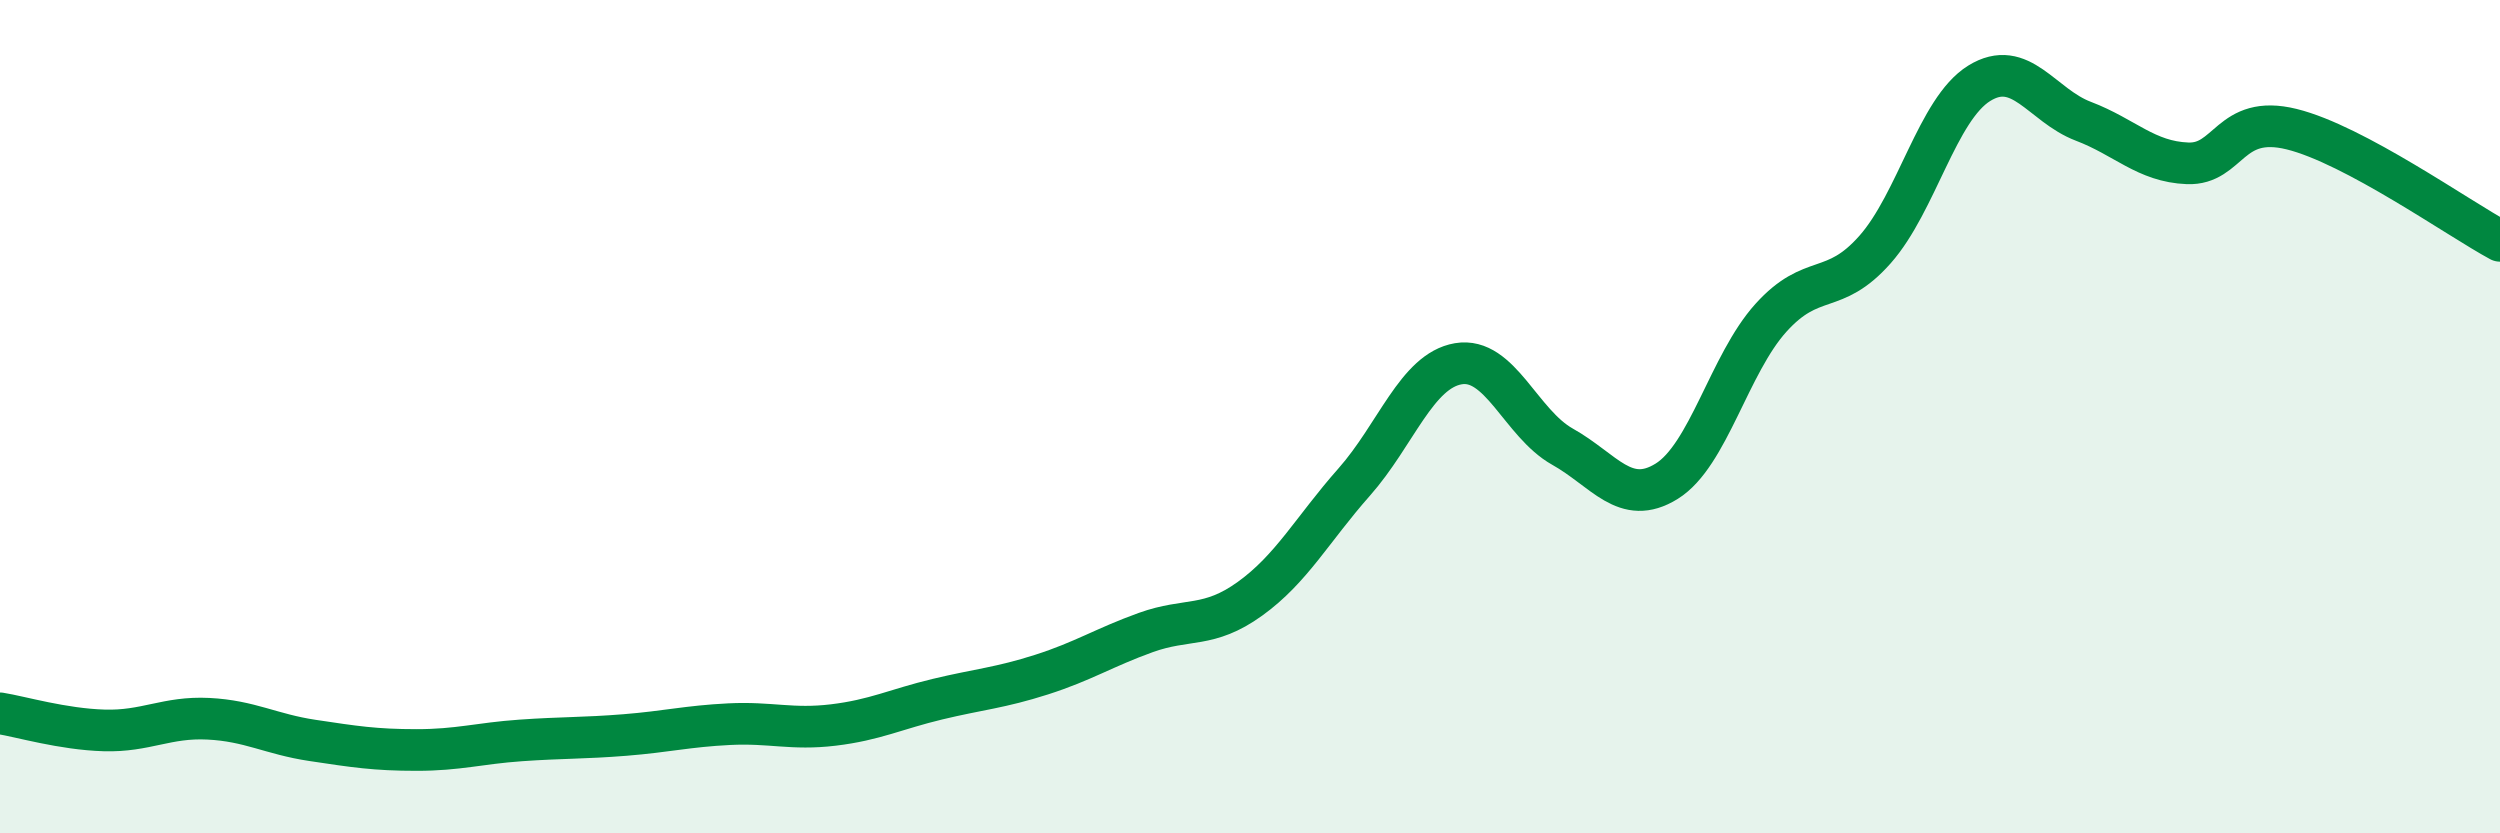
    <svg width="60" height="20" viewBox="0 0 60 20" xmlns="http://www.w3.org/2000/svg">
      <path
        d="M 0,17.12 C 0.5,17.2 1.5,17.5 2.5,17.53 C 3.5,17.56 4,17.2 5,17.25 C 6,17.3 6.5,17.62 7.5,17.77 C 8.5,17.92 9,18 10,18 C 11,18 11.5,17.84 12.5,17.77 C 13.5,17.7 14,17.72 15,17.64 C 16,17.56 16.5,17.43 17.5,17.38 C 18.5,17.33 19,17.52 20,17.4 C 21,17.28 21.5,17.02 22.5,16.78 C 23.5,16.54 24,16.51 25,16.19 C 26,15.87 26.5,15.54 27.5,15.18 C 28.5,14.82 29,15.09 30,14.37 C 31,13.65 31.5,12.7 32.5,11.57 C 33.5,10.44 34,8.9 35,8.73 C 36,8.56 36.5,10.16 37.5,10.72 C 38.5,11.28 39,12.17 40,11.55 C 41,10.93 41.5,8.74 42.5,7.63 C 43.5,6.52 44,7.12 45,5.99 C 46,4.86 46.5,2.62 47.5,2 C 48.5,1.38 49,2.53 50,2.91 C 51,3.29 51.5,3.88 52.5,3.92 C 53.5,3.96 53.5,2.73 55,3.1 C 56.5,3.47 59,5.24 60,5.78L60 20L0 20Z"
        fill="#008740"
        opacity="0.1"
        stroke-linecap="round"
        stroke-linejoin="round"
      />
      <path
        d="M 0,17.12 C 0.5,17.2 1.5,17.5 2.5,17.53 C 3.5,17.56 4,17.2 5,17.25 C 6,17.3 6.5,17.62 7.5,17.77 C 8.5,17.92 9,18 10,18 C 11,18 11.5,17.84 12.5,17.77 C 13.5,17.7 14,17.72 15,17.64 C 16,17.56 16.5,17.43 17.5,17.38 C 18.5,17.33 19,17.52 20,17.4 C 21,17.28 21.5,17.02 22.5,16.78 C 23.5,16.54 24,16.51 25,16.19 C 26,15.87 26.5,15.54 27.5,15.18 C 28.5,14.82 29,15.09 30,14.37 C 31,13.65 31.5,12.7 32.5,11.57 C 33.5,10.44 34,8.9 35,8.73 C 36,8.56 36.5,10.16 37.5,10.72 C 38.5,11.28 39,12.17 40,11.55 C 41,10.93 41.5,8.74 42.5,7.63 C 43.5,6.52 44,7.12 45,5.99 C 46,4.86 46.5,2.62 47.5,2 C 48.5,1.38 49,2.53 50,2.91 C 51,3.29 51.5,3.88 52.5,3.92 C 53.5,3.96 53.5,2.73 55,3.1 C 56.5,3.47 59,5.24 60,5.78"
        stroke="#008740"
        stroke-width="1"
        fill="none"
        stroke-linecap="round"
        stroke-linejoin="round"
      />
    </svg>
  